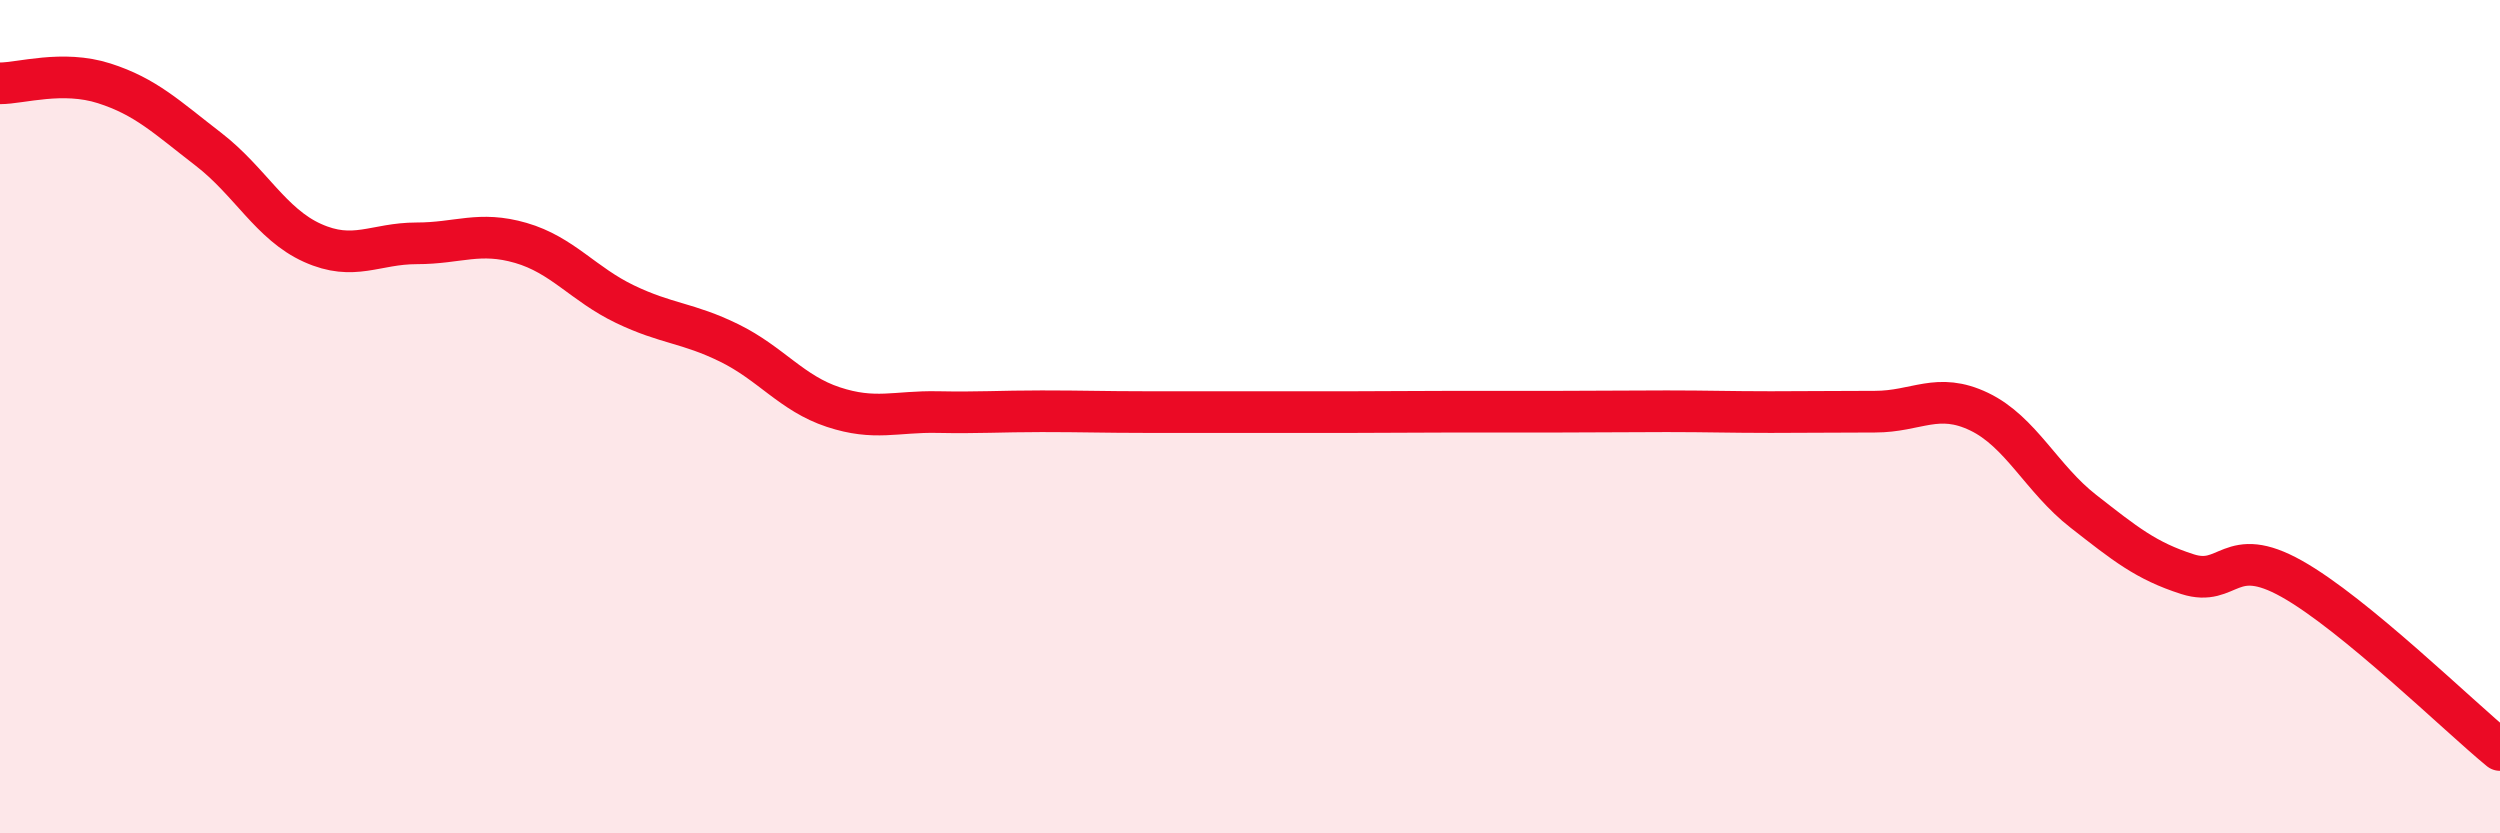 
    <svg width="60" height="20" viewBox="0 0 60 20" xmlns="http://www.w3.org/2000/svg">
      <path
        d="M 0,2 C 0.5,2 1.5,1.68 2.5,2 C 3.5,2.32 4,2.81 5,3.58 C 6,4.35 6.5,5.38 7.5,5.83 C 8.5,6.28 9,5.84 10,5.84 C 11,5.84 11.5,5.54 12.5,5.83 C 13.5,6.12 14,6.82 15,7.3 C 16,7.78 16.5,7.74 17.5,8.23 C 18.5,8.72 19,9.44 20,9.77 C 21,10.1 21.5,9.87 22.5,9.89 C 23.5,9.91 24,9.87 25,9.87 C 26,9.87 26.5,9.89 27.5,9.89 C 28.5,9.89 29,9.89 30,9.89 C 31,9.89 31.5,9.89 32.5,9.89 C 33.5,9.89 34,9.88 35,9.88 C 36,9.88 36.5,9.88 37.5,9.88 C 38.5,9.88 39,9.87 40,9.87 C 41,9.87 41.5,9.89 42.5,9.89 C 43.5,9.89 44,9.88 45,9.88 C 46,9.88 46.5,9.4 47.5,9.88 C 48.5,10.36 49,11.49 50,12.27 C 51,13.05 51.5,13.46 52.5,13.78 C 53.5,14.1 53.5,13.05 55,13.89 C 56.5,14.73 59,17.18 60,18L60 20L0 20Z"
        fill="#EB0A25"
        opacity="0.1"
        stroke-linecap="round"
        stroke-linejoin="round"
      />
      <path
        d="M 0,2 C 0.5,2 1.5,1.68 2.5,2 C 3.5,2.32 4,2.81 5,3.58 C 6,4.35 6.5,5.38 7.5,5.83 C 8.5,6.28 9,5.84 10,5.84 C 11,5.84 11.5,5.54 12.5,5.83 C 13.5,6.12 14,6.82 15,7.3 C 16,7.78 16.5,7.74 17.5,8.23 C 18.5,8.72 19,9.44 20,9.77 C 21,10.1 21.5,9.87 22.5,9.89 C 23.5,9.91 24,9.87 25,9.87 C 26,9.87 26.5,9.89 27.5,9.89 C 28.5,9.89 29,9.89 30,9.89 C 31,9.89 31.5,9.89 32.5,9.89 C 33.5,9.89 34,9.88 35,9.88 C 36,9.88 36.5,9.88 37.5,9.88 C 38.5,9.88 39,9.87 40,9.87 C 41,9.87 41.5,9.89 42.5,9.89 C 43.5,9.89 44,9.88 45,9.88 C 46,9.88 46.5,9.4 47.5,9.88 C 48.5,10.36 49,11.49 50,12.27 C 51,13.05 51.5,13.46 52.5,13.78 C 53.5,14.1 53.5,13.05 55,13.89 C 56.5,14.73 59,17.18 60,18"
        stroke="#EB0A25"
        stroke-width="1"
        fill="none"
        stroke-linecap="round"
        stroke-linejoin="round"
      />
    </svg>
  